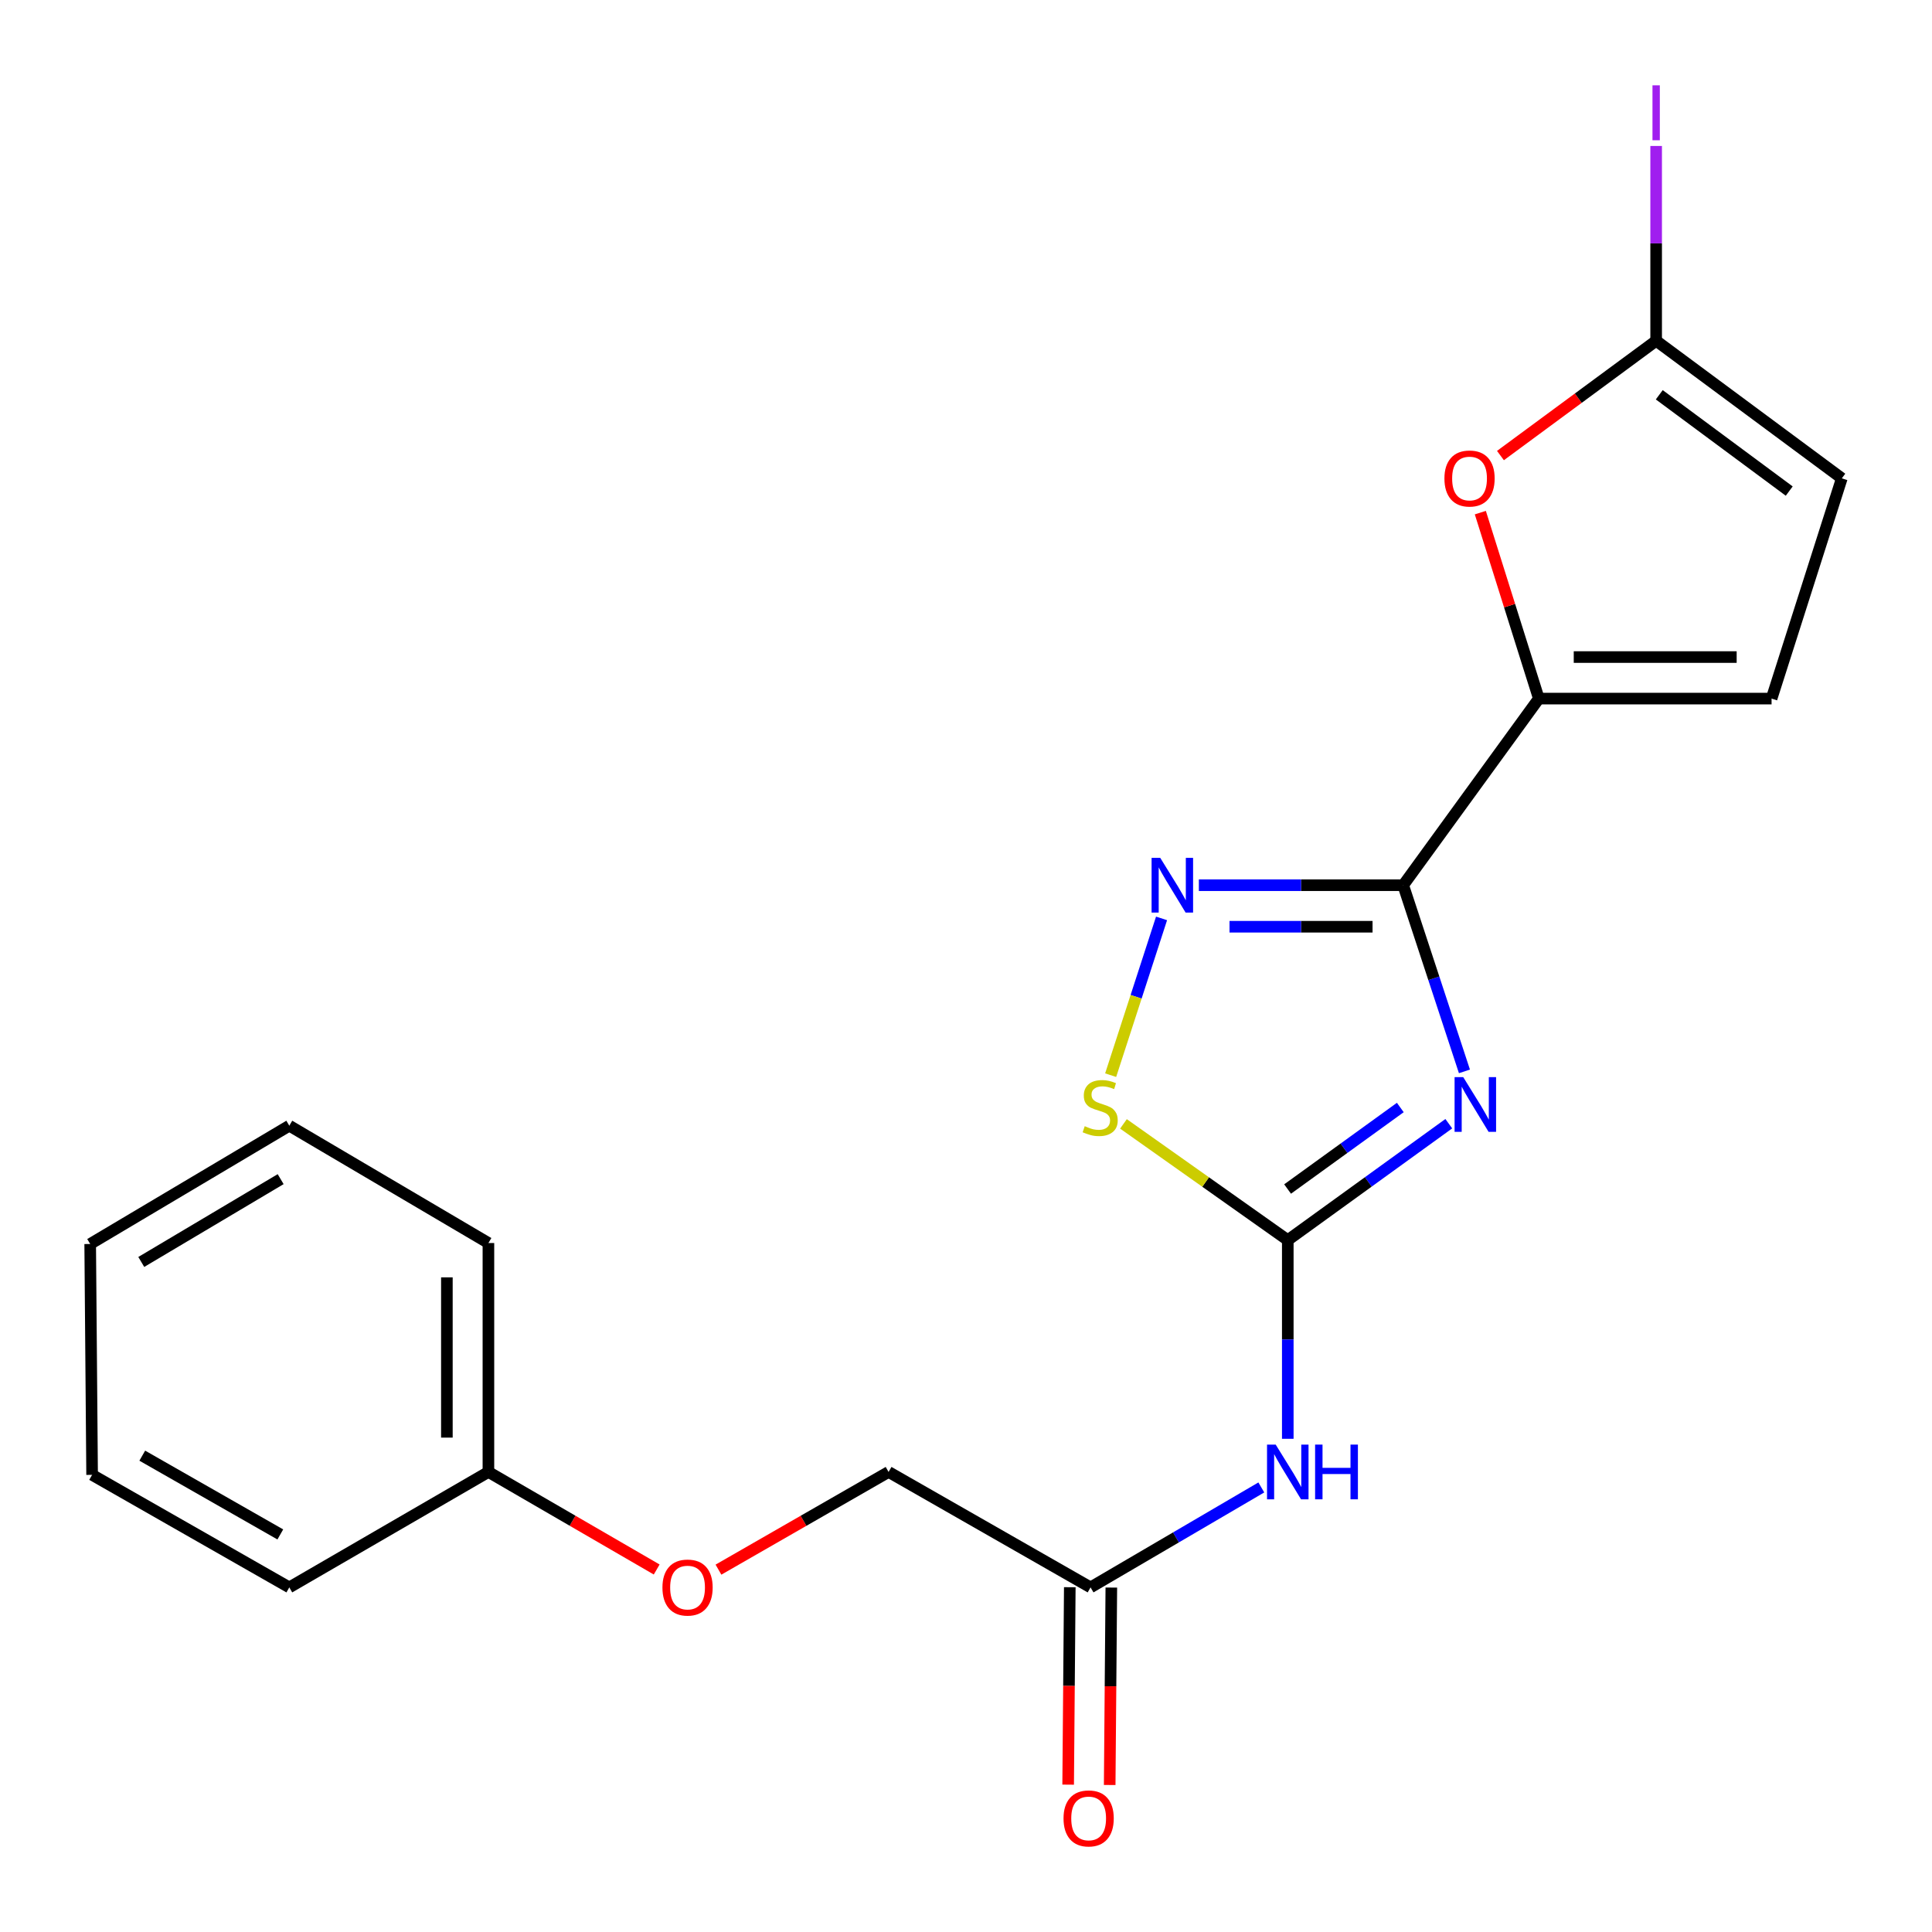 <?xml version='1.0' encoding='iso-8859-1'?>
<svg version='1.1' baseProfile='full'
              xmlns='http://www.w3.org/2000/svg'
                      xmlns:rdkit='http://www.rdkit.org/xml'
                      xmlns:xlink='http://www.w3.org/1999/xlink'
                  xml:space='preserve'
width='1000px' height='1000px' viewBox='0 0 1000 1000'>
<!-- END OF HEADER -->
<rect style='opacity:1.0;fill:#FFFFFF;stroke:none' width='1000' height='1000' x='0' y='0'> </rect>
<path class='bond-0' d='M 757.99,554.543 L 742.142,506.361' style='fill:none;fill-rule:evenodd;stroke:#0000FF;stroke-width:6px;stroke-linecap:butt;stroke-linejoin:miter;stroke-opacity:1' />
<path class='bond-0' d='M 742.142,506.361 L 726.294,458.179' style='fill:none;fill-rule:evenodd;stroke:#000000;stroke-width:6px;stroke-linecap:butt;stroke-linejoin:miter;stroke-opacity:1' />
<path class='bond-1' d='M 749.895,581.623 L 708.224,611.759' style='fill:none;fill-rule:evenodd;stroke:#0000FF;stroke-width:6px;stroke-linecap:butt;stroke-linejoin:miter;stroke-opacity:1' />
<path class='bond-1' d='M 708.224,611.759 L 666.553,641.895' style='fill:none;fill-rule:evenodd;stroke:#000000;stroke-width:6px;stroke-linecap:butt;stroke-linejoin:miter;stroke-opacity:1' />
<path class='bond-1' d='M 724.795,573.244 L 695.626,594.339' style='fill:none;fill-rule:evenodd;stroke:#0000FF;stroke-width:6px;stroke-linecap:butt;stroke-linejoin:miter;stroke-opacity:1' />
<path class='bond-1' d='M 695.626,594.339 L 666.456,615.434' style='fill:none;fill-rule:evenodd;stroke:#000000;stroke-width:6px;stroke-linecap:butt;stroke-linejoin:miter;stroke-opacity:1' />
<path class='bond-2' d='M 726.294,458.179 L 673.41,458.179' style='fill:none;fill-rule:evenodd;stroke:#000000;stroke-width:6px;stroke-linecap:butt;stroke-linejoin:miter;stroke-opacity:1' />
<path class='bond-2' d='M 673.41,458.179 L 620.527,458.179' style='fill:none;fill-rule:evenodd;stroke:#0000FF;stroke-width:6px;stroke-linecap:butt;stroke-linejoin:miter;stroke-opacity:1' />
<path class='bond-2' d='M 710.429,479.677 L 673.41,479.677' style='fill:none;fill-rule:evenodd;stroke:#000000;stroke-width:6px;stroke-linecap:butt;stroke-linejoin:miter;stroke-opacity:1' />
<path class='bond-2' d='M 673.41,479.677 L 636.392,479.677' style='fill:none;fill-rule:evenodd;stroke:#0000FF;stroke-width:6px;stroke-linecap:butt;stroke-linejoin:miter;stroke-opacity:1' />
<path class='bond-3' d='M 726.294,458.179 L 796.499,361.592' style='fill:none;fill-rule:evenodd;stroke:#000000;stroke-width:6px;stroke-linecap:butt;stroke-linejoin:miter;stroke-opacity:1' />
<path class='bond-4' d='M 666.553,641.895 L 624.029,611.809' style='fill:none;fill-rule:evenodd;stroke:#000000;stroke-width:6px;stroke-linecap:butt;stroke-linejoin:miter;stroke-opacity:1' />
<path class='bond-4' d='M 624.029,611.809 L 581.505,581.723' style='fill:none;fill-rule:evenodd;stroke:#CCCC00;stroke-width:6px;stroke-linecap:butt;stroke-linejoin:miter;stroke-opacity:1' />
<path class='bond-5' d='M 666.553,641.895 L 666.553,693.307' style='fill:none;fill-rule:evenodd;stroke:#000000;stroke-width:6px;stroke-linecap:butt;stroke-linejoin:miter;stroke-opacity:1' />
<path class='bond-5' d='M 666.553,693.307 L 666.553,744.72' style='fill:none;fill-rule:evenodd;stroke:#0000FF;stroke-width:6px;stroke-linecap:butt;stroke-linejoin:miter;stroke-opacity:1' />
<path class='bond-21' d='M 601.22,475.362 L 588.046,515.933' style='fill:none;fill-rule:evenodd;stroke:#0000FF;stroke-width:6px;stroke-linecap:butt;stroke-linejoin:miter;stroke-opacity:1' />
<path class='bond-21' d='M 588.046,515.933 L 574.872,556.504' style='fill:none;fill-rule:evenodd;stroke:#CCCC00;stroke-width:6px;stroke-linecap:butt;stroke-linejoin:miter;stroke-opacity:1' />
<path class='bond-6' d='M 796.499,361.592 L 781.357,313.465' style='fill:none;fill-rule:evenodd;stroke:#000000;stroke-width:6px;stroke-linecap:butt;stroke-linejoin:miter;stroke-opacity:1' />
<path class='bond-6' d='M 781.357,313.465 L 766.216,265.338' style='fill:none;fill-rule:evenodd;stroke:#FF0000;stroke-width:6px;stroke-linecap:butt;stroke-linejoin:miter;stroke-opacity:1' />
<path class='bond-8' d='M 796.499,361.592 L 916.961,361.592' style='fill:none;fill-rule:evenodd;stroke:#000000;stroke-width:6px;stroke-linecap:butt;stroke-linejoin:miter;stroke-opacity:1' />
<path class='bond-8' d='M 814.568,340.093 L 898.892,340.093' style='fill:none;fill-rule:evenodd;stroke:#000000;stroke-width:6px;stroke-linecap:butt;stroke-linejoin:miter;stroke-opacity:1' />
<path class='bond-9' d='M 652.856,769.897 L 608.663,795.765' style='fill:none;fill-rule:evenodd;stroke:#0000FF;stroke-width:6px;stroke-linecap:butt;stroke-linejoin:miter;stroke-opacity:1' />
<path class='bond-9' d='M 608.663,795.765 L 564.471,821.633' style='fill:none;fill-rule:evenodd;stroke:#000000;stroke-width:6px;stroke-linecap:butt;stroke-linejoin:miter;stroke-opacity:1' />
<path class='bond-7' d='M 776.632,235.795 L 816.926,206.089' style='fill:none;fill-rule:evenodd;stroke:#FF0000;stroke-width:6px;stroke-linecap:butt;stroke-linejoin:miter;stroke-opacity:1' />
<path class='bond-7' d='M 816.926,206.089 L 857.22,176.383' style='fill:none;fill-rule:evenodd;stroke:#000000;stroke-width:6px;stroke-linecap:butt;stroke-linejoin:miter;stroke-opacity:1' />
<path class='bond-12' d='M 857.22,176.383 L 857.22,125.967' style='fill:none;fill-rule:evenodd;stroke:#000000;stroke-width:6px;stroke-linecap:butt;stroke-linejoin:miter;stroke-opacity:1' />
<path class='bond-12' d='M 857.22,125.967 L 857.22,75.551' style='fill:none;fill-rule:evenodd;stroke:#A01EEF;stroke-width:6px;stroke-linecap:butt;stroke-linejoin:miter;stroke-opacity:1' />
<path class='bond-22' d='M 857.22,176.383 L 953.317,247.59' style='fill:none;fill-rule:evenodd;stroke:#000000;stroke-width:6px;stroke-linecap:butt;stroke-linejoin:miter;stroke-opacity:1' />
<path class='bond-22' d='M 858.835,204.337 L 926.103,254.182' style='fill:none;fill-rule:evenodd;stroke:#000000;stroke-width:6px;stroke-linecap:butt;stroke-linejoin:miter;stroke-opacity:1' />
<path class='bond-10' d='M 916.961,361.592 L 953.317,247.59' style='fill:none;fill-rule:evenodd;stroke:#000000;stroke-width:6px;stroke-linecap:butt;stroke-linejoin:miter;stroke-opacity:1' />
<path class='bond-11' d='M 553.722,821.544 L 553.299,872.638' style='fill:none;fill-rule:evenodd;stroke:#000000;stroke-width:6px;stroke-linecap:butt;stroke-linejoin:miter;stroke-opacity:1' />
<path class='bond-11' d='M 553.299,872.638 L 552.875,923.732' style='fill:none;fill-rule:evenodd;stroke:#FF0000;stroke-width:6px;stroke-linecap:butt;stroke-linejoin:miter;stroke-opacity:1' />
<path class='bond-11' d='M 575.22,821.722 L 574.796,872.816' style='fill:none;fill-rule:evenodd;stroke:#000000;stroke-width:6px;stroke-linecap:butt;stroke-linejoin:miter;stroke-opacity:1' />
<path class='bond-11' d='M 574.796,872.816 L 574.372,923.91' style='fill:none;fill-rule:evenodd;stroke:#FF0000;stroke-width:6px;stroke-linecap:butt;stroke-linejoin:miter;stroke-opacity:1' />
<path class='bond-14' d='M 564.471,821.633 L 459.929,761.88' style='fill:none;fill-rule:evenodd;stroke:#000000;stroke-width:6px;stroke-linecap:butt;stroke-linejoin:miter;stroke-opacity:1' />
<path class='bond-13' d='M 371.877,812.445 L 415.903,787.162' style='fill:none;fill-rule:evenodd;stroke:#FF0000;stroke-width:6px;stroke-linecap:butt;stroke-linejoin:miter;stroke-opacity:1' />
<path class='bond-13' d='M 415.903,787.162 L 459.929,761.88' style='fill:none;fill-rule:evenodd;stroke:#000000;stroke-width:6px;stroke-linecap:butt;stroke-linejoin:miter;stroke-opacity:1' />
<path class='bond-15' d='M 339.899,812.37 L 296.352,787.125' style='fill:none;fill-rule:evenodd;stroke:#FF0000;stroke-width:6px;stroke-linecap:butt;stroke-linejoin:miter;stroke-opacity:1' />
<path class='bond-15' d='M 296.352,787.125 L 252.804,761.88' style='fill:none;fill-rule:evenodd;stroke:#000000;stroke-width:6px;stroke-linecap:butt;stroke-linejoin:miter;stroke-opacity:1' />
<path class='bond-16' d='M 252.804,761.88 L 252.804,643.388' style='fill:none;fill-rule:evenodd;stroke:#000000;stroke-width:6px;stroke-linecap:butt;stroke-linejoin:miter;stroke-opacity:1' />
<path class='bond-16' d='M 231.306,744.106 L 231.306,661.161' style='fill:none;fill-rule:evenodd;stroke:#000000;stroke-width:6px;stroke-linecap:butt;stroke-linejoin:miter;stroke-opacity:1' />
<path class='bond-17' d='M 252.804,761.88 L 149.744,821.633' style='fill:none;fill-rule:evenodd;stroke:#000000;stroke-width:6px;stroke-linecap:butt;stroke-linejoin:miter;stroke-opacity:1' />
<path class='bond-19' d='M 252.804,643.388 L 149.744,582.655' style='fill:none;fill-rule:evenodd;stroke:#000000;stroke-width:6px;stroke-linecap:butt;stroke-linejoin:miter;stroke-opacity:1' />
<path class='bond-18' d='M 149.744,821.633 L 47.674,763.384' style='fill:none;fill-rule:evenodd;stroke:#000000;stroke-width:6px;stroke-linecap:butt;stroke-linejoin:miter;stroke-opacity:1' />
<path class='bond-18' d='M 145.089,794.224 L 73.64,753.45' style='fill:none;fill-rule:evenodd;stroke:#000000;stroke-width:6px;stroke-linecap:butt;stroke-linejoin:miter;stroke-opacity:1' />
<path class='bond-20' d='M 47.674,763.384 L 46.683,643.889' style='fill:none;fill-rule:evenodd;stroke:#000000;stroke-width:6px;stroke-linecap:butt;stroke-linejoin:miter;stroke-opacity:1' />
<path class='bond-23' d='M 149.744,582.655 L 46.683,643.889' style='fill:none;fill-rule:evenodd;stroke:#000000;stroke-width:6px;stroke-linecap:butt;stroke-linejoin:miter;stroke-opacity:1' />
<path class='bond-23' d='M 145.266,610.322 L 73.123,653.186' style='fill:none;fill-rule:evenodd;stroke:#000000;stroke-width:6px;stroke-linecap:butt;stroke-linejoin:miter;stroke-opacity:1' />
<path  class='atom-0' d='M 757.37 557.531
L 766.65 572.531
Q 767.57 574.011, 769.05 576.691
Q 770.53 579.371, 770.61 579.531
L 770.61 557.531
L 774.37 557.531
L 774.37 585.851
L 770.49 585.851
L 760.53 569.451
Q 759.37 567.531, 758.13 565.331
Q 756.93 563.131, 756.57 562.451
L 756.57 585.851
L 752.89 585.851
L 752.89 557.531
L 757.37 557.531
' fill='#0000FF'/>
<path  class='atom-3' d='M 600.539 444.019
L 609.819 459.019
Q 610.739 460.499, 612.219 463.179
Q 613.699 465.859, 613.779 466.019
L 613.779 444.019
L 617.539 444.019
L 617.539 472.339
L 613.659 472.339
L 603.699 455.939
Q 602.539 454.019, 601.299 451.819
Q 600.099 449.619, 599.739 448.939
L 599.739 472.339
L 596.059 472.339
L 596.059 444.019
L 600.539 444.019
' fill='#0000FF'/>
<path  class='atom-5' d='M 561.452 582.915
Q 561.772 583.035, 563.092 583.595
Q 564.412 584.155, 565.852 584.515
Q 567.332 584.835, 568.772 584.835
Q 571.452 584.835, 573.012 583.555
Q 574.572 582.235, 574.572 579.955
Q 574.572 578.395, 573.772 577.435
Q 573.012 576.475, 571.812 575.955
Q 570.612 575.435, 568.612 574.835
Q 566.092 574.075, 564.572 573.355
Q 563.092 572.635, 562.012 571.115
Q 560.972 569.595, 560.972 567.035
Q 560.972 563.475, 563.372 561.275
Q 565.812 559.075, 570.612 559.075
Q 573.892 559.075, 577.612 560.635
L 576.692 563.715
Q 573.292 562.315, 570.732 562.315
Q 567.972 562.315, 566.452 563.475
Q 564.932 564.595, 564.972 566.555
Q 564.972 568.075, 565.732 568.995
Q 566.532 569.915, 567.652 570.435
Q 568.812 570.955, 570.732 571.555
Q 573.292 572.355, 574.812 573.155
Q 576.332 573.955, 577.412 575.595
Q 578.532 577.195, 578.532 579.955
Q 578.532 583.875, 575.892 585.995
Q 573.292 588.075, 568.932 588.075
Q 566.412 588.075, 564.492 587.515
Q 562.612 586.995, 560.372 586.075
L 561.452 582.915
' fill='#CCCC00'/>
<path  class='atom-6' d='M 660.293 747.72
L 669.573 762.72
Q 670.493 764.2, 671.973 766.88
Q 673.453 769.56, 673.533 769.72
L 673.533 747.72
L 677.293 747.72
L 677.293 776.04
L 673.413 776.04
L 663.453 759.64
Q 662.293 757.72, 661.053 755.52
Q 659.853 753.32, 659.493 752.64
L 659.493 776.04
L 655.813 776.04
L 655.813 747.72
L 660.293 747.72
' fill='#0000FF'/>
<path  class='atom-6' d='M 680.693 747.72
L 684.533 747.72
L 684.533 759.76
L 699.013 759.76
L 699.013 747.72
L 702.853 747.72
L 702.853 776.04
L 699.013 776.04
L 699.013 762.96
L 684.533 762.96
L 684.533 776.04
L 680.693 776.04
L 680.693 747.72
' fill='#0000FF'/>
<path  class='atom-7' d='M 747.632 247.67
Q 747.632 240.87, 750.992 237.07
Q 754.352 233.27, 760.632 233.27
Q 766.912 233.27, 770.272 237.07
Q 773.632 240.87, 773.632 247.67
Q 773.632 254.55, 770.232 258.47
Q 766.832 262.35, 760.632 262.35
Q 754.392 262.35, 750.992 258.47
Q 747.632 254.59, 747.632 247.67
M 760.632 259.15
Q 764.952 259.15, 767.272 256.27
Q 769.632 253.35, 769.632 247.67
Q 769.632 242.11, 767.272 239.31
Q 764.952 236.47, 760.632 236.47
Q 756.312 236.47, 753.952 239.27
Q 751.632 242.07, 751.632 247.67
Q 751.632 253.39, 753.952 256.27
Q 756.312 259.15, 760.632 259.15
' fill='#FF0000'/>
<path  class='atom-12' d='M 550.48 941.208
Q 550.48 934.408, 553.84 930.608
Q 557.2 926.808, 563.48 926.808
Q 569.76 926.808, 573.12 930.608
Q 576.48 934.408, 576.48 941.208
Q 576.48 948.088, 573.08 952.008
Q 569.68 955.888, 563.48 955.888
Q 557.24 955.888, 553.84 952.008
Q 550.48 948.128, 550.48 941.208
M 563.48 952.688
Q 567.8 952.688, 570.12 949.808
Q 572.48 946.888, 572.48 941.208
Q 572.48 935.648, 570.12 932.848
Q 567.8 930.008, 563.48 930.008
Q 559.16 930.008, 556.8 932.808
Q 554.48 935.608, 554.48 941.208
Q 554.48 946.928, 556.8 949.808
Q 559.16 952.688, 563.48 952.688
' fill='#FF0000'/>
<path  class='atom-13' d='M 855.32 44.161
L 859.12 44.161
L 859.12 72.601
L 855.32 72.601
L 855.32 44.161
' fill='#A01EEF'/>
<path  class='atom-14' d='M 342.877 821.713
Q 342.877 814.913, 346.237 811.113
Q 349.597 807.313, 355.877 807.313
Q 362.157 807.313, 365.517 811.113
Q 368.877 814.913, 368.877 821.713
Q 368.877 828.593, 365.477 832.513
Q 362.077 836.393, 355.877 836.393
Q 349.637 836.393, 346.237 832.513
Q 342.877 828.633, 342.877 821.713
M 355.877 833.193
Q 360.197 833.193, 362.517 830.313
Q 364.877 827.393, 364.877 821.713
Q 364.877 816.153, 362.517 813.353
Q 360.197 810.513, 355.877 810.513
Q 351.557 810.513, 349.197 813.313
Q 346.877 816.113, 346.877 821.713
Q 346.877 827.433, 349.197 830.313
Q 351.557 833.193, 355.877 833.193
' fill='#FF0000'/>
</svg>
